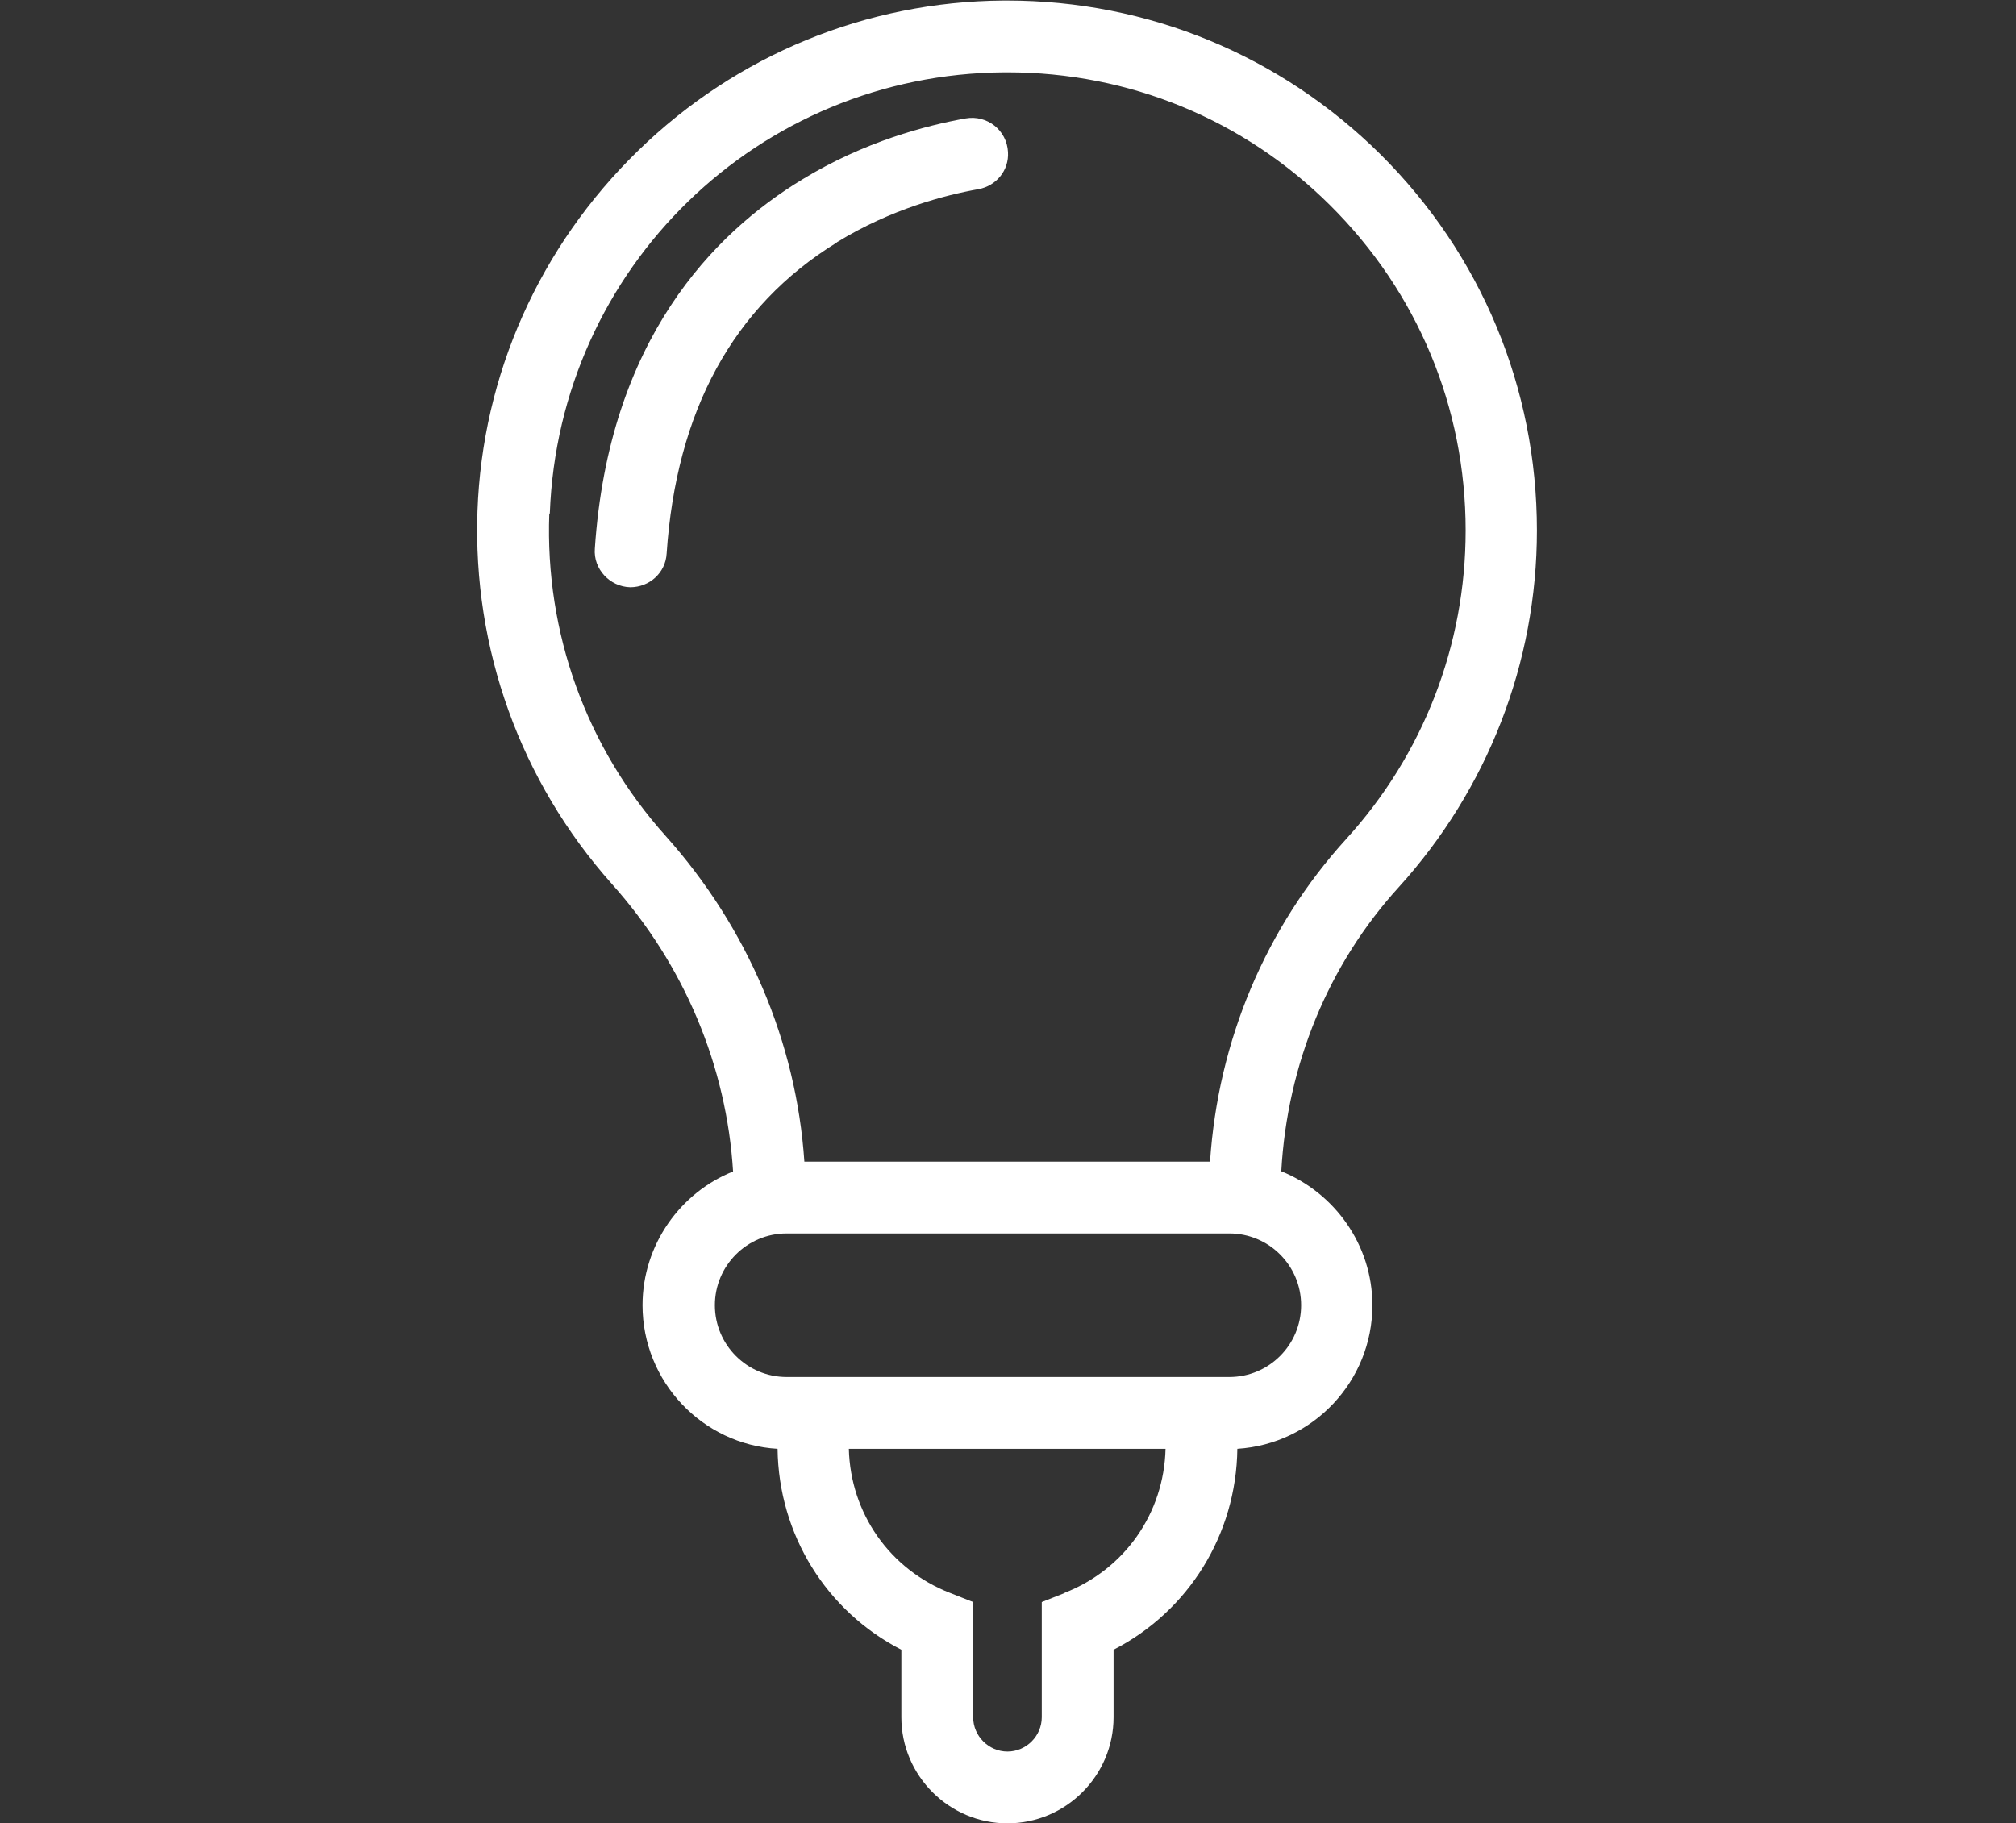 <?xml version="1.0" encoding="UTF-8"?>
<svg id="Layer_1" data-name="Layer 1" xmlns="http://www.w3.org/2000/svg" version="1.1" viewBox="0 0 37.62 34.03">
  <rect x="0" y="0" width="37.62" height="34.03" fill="#333333" stroke="none"/>
  <defs>
    <style>
      .cls-1 {
        fill: #fff;
        stroke-width: 0px;
      }
    </style>
  </defs>
  <g id="NewGroupe90">
    <g id="NewGroup0-13">
      <g>
        <path class="cls-1" d="M-692.17,4.59c.59-.59,1.54-.59,2.12,0l3.36,3.36c.59.59.59,1.54,0,2.12-.29.29-.68.44-1.06.44s-.77-.15-1.06-.44l-3.36-3.36c-.59-.59-.59-1.54,0-2.12h0ZM-689.55,10.82c.99.99,2.61.99,3.61,0,.99-.99.99-2.61,0-3.61l-3.36-3.36c-.5-.5-1.15-.75-1.8-.75s-1.31.25-1.8.75c-.99.99-.99,2.61,0,3.61l3.36,3.36h0Z"/>
        <path class="cls-1" d="M-671.34,7.95l3.36-3.36c.59-.59,1.54-.59,2.12,0,.59.59.59,1.54,0,2.12l-3.36,3.36c-.29.29-.68.44-1.06.44s-.77-.15-1.06-.44c-.59-.59-.59-1.54,0-2.12h0ZM-668.48,10.82l3.36-3.36c.99-.99.99-2.61,0-3.61-.48-.48-1.12-.75-1.8-.75s-1.32.27-1.8.75l-3.36,3.36c-.99.99-.99,2.61,0,3.61.99.99,2.61.99,3.61,0h0Z"/>
        <path class="cls-1" d="M-697.85,1.36c.26-.34.75-.41,1.09-.15l1.37,1.02c-.41.51-.71,1.07-.91,1.66l-1.49-1.5c-.27-.28-.3-.72-.07-1.02h0ZM-694.24,2.52s.04-.04.06-.05c1.73-1.67,4.5-1.65,6.21.05l3.36,3.36c1.08,1.08,1.52,2.61,1.19,4.09l-.06.28,1.73,1.73s0,.02,0,.03l-2.99,2.99s-.01,0-.02,0-.01,0-.02,0l-1.73-1.73-.28.06c-1.49.33-3.02-.12-4.09-1.19l-3.36-3.36c-1.01-1.01-1.43-2.39-1.26-3.71.12-.94.54-1.84,1.26-2.56h0ZM-679.76,15.47l.74.74,1.54,1.54.74.74,4.73,4.73c2.12,2.12,3.65,4.71,4.49,7.56l-10.76-10.76-.74-.74-1.54-1.54-.74-.74-1.98-1.98.19-.19,1.34-1.34,1.98,1.98h0ZM-676.29,13.49l.57.57.96.96-1.98,1.98-1.54-1.54,1.98-1.98h0ZM-676.27,11.99l1.73-1.73-.06-.28c-.33-1.49.12-3.02,1.19-4.09l3.36-3.36c.84-.84,1.95-1.3,3.13-1.3s2.3.46,3.13,1.3c1.73,1.73,1.73,4.54,0,6.27l-3.36,3.36c-.84.84-1.96,1.3-3.12,1.3-.32,0-.65-.03-.97-.11l-.28-.06-1.73,1.73s-.02,0-.03,0l-2.99-2.99s0,0,0-.02,0-.01,0-.02h0ZM-690.51,30.78c.84-2.85,2.37-5.44,4.49-7.56l4.73-4.73,1.54,1.54-10.76,10.76h0ZM-698.53,3.12l1.97,1.99c-.15,1.58.37,3.21,1.58,4.41l3.36,3.36c1.26,1.26,3.03,1.82,4.78,1.53l1.33,1.33c.41.41,1.08.42,1.5.02l1.98,1.98-4.73,4.73c-2.71,2.71-4.51,6.13-5.2,9.89l-.31,1.66,13.27-13.27,13.27,13.27-.31-1.66c-.7-3.76-2.5-7.18-5.2-9.89l-4.73-4.73,1.98-1.98c.42.4,1.09.4,1.5-.02l1.33-1.33c1.75.29,3.52-.27,4.78-1.53l3.36-3.36c2.14-2.14,2.14-5.61,0-7.75-1.04-1.04-2.41-1.61-3.88-1.61s-2.84.57-3.88,1.61l-3.36,3.36c-1.26,1.26-1.82,3.03-1.53,4.78l-1.33,1.33c-.2.2-.31.47-.31.76s.11.54.3.74l-1.98,1.98-1.98-1.98c.4-.42.4-1.09-.02-1.5l-1.33-1.33c.29-1.75-.27-3.52-1.53-4.78l-3.36-3.36c-1.07-1.07-2.47-1.6-3.88-1.6-1.26,0-2.52.43-3.54,1.29l-1.48-1.11c-.33-.24-.71-.36-1.09-.36-.55,0-1.1.25-1.46.72-.55.72-.48,1.75.15,2.4h0Z"/>
      </g>
    </g>
  </g>
  <g id="NewGroupe95">
    <g id="NewGroup0-8">
      <path class="cls-1" d="M-614.67,28.74c-.29.2-.73.39-1.19.1-.82-.51-1.19-.78-1.29-1.17-.12-.45.06-1.22.43-2.48.43-1.46.54-2.49.33-3.34-.17-.72-.54-1.28-1.06-1.85h0s-1.69-1.7-1.69-1.7c.55,0,1.26.07,2,.26,2,.53,3.24,1.78,3.67,3.72.73,3.33-.11,5.68-1.2,6.46h0ZM-620.62,21.84l-10.28-10.28c.25-.37.38-.81.38-1.27s-.13-.9-.38-1.27l.58-.58,11.55,11.55-1.85,1.85h0ZM-631.28,32.5c-.37.37-.87.58-1.4.58s-1.03-.21-1.4-.58l-8.75-8.75c-.37-.37-.58-.87-.58-1.4s.21-1.03.58-1.4l8.72-8.72c.37.25.81.38,1.27.38s.9-.13,1.27-.38l10.28,10.28-9.99,9.99h0ZM-634.21,10.3c0-.37.14-.71.4-.97.15-.15.33-.26.52-.33.14-.05.29-.08.45-.08.18,0,.34.03.5.1.02,0,.05.02.07.03.15.07.28.16.4.28.12.12.21.25.28.4.08.18.13.37.13.57s-.04.4-.13.57c-.07.15-.16.28-.28.4h0c-.12.12-.25.21-.4.28-.18.08-.37.13-.57.13s-.4-.04-.57-.13c-.15-.07-.28-.16-.4-.28-.12-.12-.21-.25-.28-.4-.08-.18-.13-.37-.13-.57h0ZM-628.96,1.27c1.18-.7,2.13-.13,2.71.47,1.71,1.76,2.72,6.35.7,10.14l-4.78-4.78-1.25,1.25c-.21-.14-.44-.24-.68-.3.25-2.2,1-5.43,3.3-6.78h0ZM-612.54,22.08c-.51-2.29-2.02-3.83-4.38-4.44-1.36-.35-2.61-.3-3.13-.25l-4.8-4.8c1.04-1.82,1.51-4.03,1.33-6.27-.17-2.14-.94-4.1-2.05-5.23-1.14-1.17-2.55-1.4-3.87-.62-.97.57-1.78,1.46-2.4,2.63-.49.92-.86,2.02-1.11,3.26-.12.59-.2,1.15-.26,1.66-.48.08-.92.3-1.27.65-.44.44-.68,1.02-.68,1.64,0,.46.13.9.38,1.27l-8.72,8.72c-.55.55-.86,1.29-.86,2.07s.3,1.52.86,2.07l8.75,8.75c.55.55,1.29.86,2.07.86s1.52-.3,2.07-.86l12.5-12.5c.91,1,1.19,1.88.49,4.25-.44,1.49-.62,2.32-.44,3,.2.75.81,1.17,1.71,1.73.31.19.65.29,1,.29.42,0,.84-.14,1.24-.43,1.39-.98,2.41-3.67,1.58-7.44h0Z"/>
    </g>
  </g>
  <g id="NewGroupe40">
    <g id="NewGroup0-63">
      <g>
        <path class="cls-1" d="M-560.94,15.95l-15.41,15.41-11.73-11.73-3.67-3.67c-3.13-3.13-3.13-8.23,0-11.36,1.52-1.52,3.54-2.35,5.68-2.35s4.16.84,5.68,2.35l4.04,4.04,4.04-4.04c1.52-1.52,3.54-2.35,5.68-2.35s4.16.84,5.68,2.35c1.52,1.52,2.35,3.54,2.35,5.68s-.84,4.16-2.35,5.68h0ZM-560.2,3.85c-1.72-1.72-4-2.66-6.42-2.66s-4.71.94-6.42,2.66l-3.3,3.3-3.3-3.3c-1.72-1.72-4-2.66-6.42-2.66s-4.71.94-6.42,2.66c-3.54,3.54-3.54,9.31,0,12.85l16.15,16.15,16.15-16.15c1.72-1.72,2.66-4,2.66-6.42s-.95-4.71-2.66-6.42h0Z"/>
        <path class="cls-1" d="M-562.61,14.28l-13.73,13.73-10.06-10.06-3.67-3.67c-2.21-2.21-2.21-5.81,0-8.02,1.07-1.07,2.49-1.66,4.01-1.66s2.94.59,4.01,1.66l5.71,5.71,5.72-5.72c1.07-1.07,2.49-1.66,4.01-1.66s2.94.59,4.01,1.66c1.07,1.07,1.66,2.49,1.66,4.01s-.59,2.94-1.66,4.01h0ZM-561.87,5.52c-1.27-1.27-2.96-1.97-4.75-1.97s-3.48.7-4.75,1.97l-4.97,4.97-4.97-4.97c-1.27-1.27-2.96-1.97-4.75-1.97s-3.48.7-4.75,1.97c-2.62,2.62-2.62,6.88,0,9.5l3.67,3.67,10.8,10.81,14.48-14.48c1.27-1.27,1.97-2.96,1.97-4.75s-.7-3.48-1.97-4.75h0Z"/>
        <path class="cls-1" d="M-573.77,16.41c-.5,0-.93-.3-1.13-.72h.61c.29,0,.53-.24.53-.53s-.24-.53-.53-.53h-.61c.2-.43.63-.72,1.13-.72.69,0,1.25.56,1.25,1.25s-.56,1.25-1.25,1.25h0ZM-578.92,16.41c-.69,0-1.25-.56-1.25-1.25s.56-1.25,1.25-1.25c.5,0,.93.3,1.13.72h-.61c-.29,0-.53.24-.53.53s.24.53.53.53h.61c-.2.43-.63.72-1.13.72h0ZM-573.77,12.86c-1.09,0-2,.76-2.24,1.77h-.67c-.24-1.02-1.15-1.77-2.24-1.77-1.27,0-2.3,1.03-2.3,2.3s1.03,2.3,2.3,2.3c1.09,0,2-.76,2.24-1.77h.67c.24,1.02,1.15,1.77,2.24,1.77,1.27,0,2.3-1.03,2.3-2.3s-1.03-2.3-2.3-2.3h0Z"/>
        <path class="cls-1" d="M-573.77,21.81c-.5,0-.93-.3-1.13-.72h.61c.29,0,.53-.24.53-.53s-.24-.53-.53-.53h-.61c.2-.43.63-.72,1.13-.72.69,0,1.25.56,1.25,1.25s-.56,1.25-1.25,1.25h0ZM-578.92,21.81c-.69,0-1.25-.56-1.25-1.25s.56-1.25,1.25-1.25c.5,0,.93.3,1.13.72h-.61c-.29,0-.53.24-.53.53s.24.53.53.53h.61c-.2.43-.63.72-1.13.72h0ZM-573.77,18.26c-1.09,0-2,.76-2.24,1.77h-.67c-.24-1.02-1.15-1.77-2.24-1.77-1.27,0-2.3,1.03-2.3,2.3s1.03,2.3,2.3,2.3c1.09,0,2-.76,2.24-1.77h.67c.24,1.02,1.15,1.77,2.24,1.77,1.27,0,2.3-1.03,2.3-2.3s-1.03-2.3-2.3-2.3h0Z"/>
      </g>
    </g>
  </g>
  <g id="NewGroupe50">
    <g id="NewGroup0-53">
      <g>
        <path class="cls-1" d="M-513.51,13.73l4.21-4.21,1.26,1.46-4.11,4.11-1.36-1.36h0ZM-515.97,11.28l-1.15,16.99h-16.63l-1.15-16.99-1.72,1.72-4.26-4.26,3.25-3.76c1.58-1.83,3.82-2.93,6.21-3.09-.02.58.14,1.12.48,1.63,1.36,2.03,5.26,2.61,5.42,2.64h.07s.07,0,.07,0c.17-.02,4.06-.6,5.42-2.64.34-.5.5-1.05.48-1.63,2.39.16,4.63,1.27,6.21,3.09l3.25,3.76-4.26,4.26-1.72-1.72h0ZM-533.48,32.17l-.19-2.86h16.49l-.19,2.86h-16.1ZM-542.81,10.98l1.26-1.46,4.21,4.21-1.36,1.36-4.11-4.11h0ZM-520.49,1.86c.02.38-.08.73-.3,1.07-.9,1.34-3.58,2.01-4.64,2.18-1.05-.16-3.74-.84-4.63-2.18-.22-.33-.32-.68-.3-1.07h9.87ZM-512.45,4.29c-1.91-2.21-4.68-3.47-7.6-3.47h-10.76c-2.92,0-5.69,1.27-7.6,3.47l-5.83,6.74,5.53,5.53,2.93-2.93,1.32,19.57h18.05l1.32-19.57,2.93,2.93,5.53-5.53-5.83-6.74h0Z"/>
        <path class="cls-1" d="M-530.69,14.33c-.62,0-1.13-.51-1.13-1.13v-.31c0-.62.51-1.13,1.13-1.13h10.53c.62,0,1.13.51,1.13,1.13v.31c0,.62-.51,1.13-1.13,1.13h-10.53ZM-519.03,16.5v.31c0,.62-.51,1.13-1.13,1.13h-10.53c-.62,0-1.13-.51-1.13-1.13v-.31c0-.62.51-1.13,1.13-1.13h10.53c.62,0,1.13.51,1.13,1.13h0ZM-520.16,10.73h-10.53c-1.2,0-2.17.97-2.17,2.17v.31c0,.66.3,1.25.76,1.65-.47.4-.76.99-.76,1.65v.31c0,1.2.97,2.17,2.17,2.17h10.53c1.2,0,2.17-.97,2.17-2.17v-.31c0-.66-.3-1.25-.76-1.65.47-.4.76-.99.76-1.65v-.31c0-1.2-.97-2.17-2.17-2.17h0Z"/>
      </g>
    </g>
  </g>
  <g id="NewGroupe29">
    <g id="NewGroup0-74">
      <path class="cls-1" d="M-485.64.98c-2.61,0-4.73,2.12-4.73,4.73v13.78c0,2.42,1.81,4.44,4.21,4.7.15.02.29.1.37.24.08.13.09.29.03.44l-2.76,6.69,7.41-7.2c.09-.09.21-.14.34-.14h14.95c2.61,0,4.73-2.12,4.73-4.73V5.71c0-2.61-2.12-4.73-4.73-4.73h-19.82ZM-489.88,34.03c-.1,0-.19-.03-.27-.08-.19-.13-.27-.38-.18-.59l3.43-8.31c-2.58-.58-4.45-2.87-4.45-5.57V5.71c0-3.15,2.56-5.71,5.71-5.71h19.82c3.15,0,5.71,2.56,5.71,5.71v13.78c0,3.15-2.56,5.71-5.71,5.71h-14.75l-8.97,8.71c-.09.09-.22.14-.34.14h0Z"/>
    </g>
  </g>
  <g>
    <path class="cls-1" d="M-433.54,33.06h13.58v-1.25h-13.58v1.25h0ZM-419.47,34.03h-14.55c-.27,0-.49-.22-.49-.49v-2.22c0-.27.22-.49.49-.49h14.55c.27,0,.49.22.49.49v2.22c0,.27-.22.49-.49.49h0Z"/>
    <path class="cls-1" d="M-431.71,30.84h9.93l-.77-1.25h-8.38l-.77,1.25h0ZM-420.91,31.81h-11.67c-.18,0-.34-.1-.42-.25-.09-.15-.08-.34.01-.49l1.37-2.22c.09-.14.24-.23.41-.23h8.92c.17,0,.32.09.41.23l1.37,2.22c.09.15.1.34.01.49-.09.15-.25.25-.42.25h0Z"/>
    <path class="cls-1" d="M-429.65,28.63h5.81l-2.03-12.4h-1.75l-2.03,12.4h0ZM-423.27,29.6h-6.96c-.14,0-.28-.06-.37-.17-.09-.11-.13-.25-.11-.39l2.19-13.37c.04-.23.24-.41.48-.41h2.57c.24,0,.44.17.48.41l2.19,13.37c.02.14-.02.28-.11.39-.09.11-.23.17-.37.17h0Z"/>
    <path class="cls-1" d="M-426.74,29.6c-.27,0-.49-.22-.49-.49V11.03c0-.27.22-.49.49-.49s.49.22.49.49v18.08c0,.27-.22.49-.49.49h0Z"/>
    <path class="cls-1" d="M-426.73,7.69c-.77,0-1.4.63-1.4,1.4s.63,1.4,1.4,1.4,1.4-.63,1.4-1.4-.63-1.4-1.4-1.4h0ZM-426.73,11.47c-1.31,0-2.37-1.06-2.37-2.37s1.06-2.37,2.37-2.37,2.37,1.06,2.37,2.37-1.06,2.37-2.37,2.37h0Z"/>
    <path class="cls-1" d="M-422.27,9.09h0,0ZM-422.27,9.58c-.05,0-.11,0-.16-.03-.21-.07-.34-.27-.33-.48,0-1.59-1.01-3.01-2.5-3.55-.25-.09-.38-.37-.29-.62.09-.25.37-.38.62-.29,1.88.68,3.14,2.48,3.14,4.48,0,.05,0,.11-.03.16-.07.2-.26.33-.46.33h0Z"/>
    <path class="cls-1" d="M-431.22,9.58c-.2,0-.39-.13-.46-.33-.02-.05-.03-.11-.03-.16,0-2,1.26-3.8,3.14-4.48.25-.09.53.04.62.29.09.25-.04.53-.29.62-1.49.54-2.49,1.97-2.5,3.55,0,.21-.12.41-.33.48-.05.02-.11.03-.16.03h0Z"/>
    <path class="cls-1" d="M-419.65,9.58c-.27,0-.49-.22-.49-.49v-.02c0-2.65-1.67-5.03-4.16-5.93-.25-.09-.38-.37-.29-.62.09-.25.37-.38.62-.29,2.87,1.04,4.8,3.79,4.8,6.84v.02c0,.27-.22.49-.49.49h0Z"/>
    <path class="cls-1" d="M-433.36,9.06s0,0,0,0c0,0,0,0,0,0h0ZM-433.84,9.58c-.25,0-.46-.19-.48-.45,0-.02,0-.03,0-.05,0-3.05,1.93-5.8,4.8-6.84.25-.09.53.04.62.29.09.25-.04.53-.29.62-2.48.9-4.15,3.28-4.16,5.92.01.26-.19.48-.45.5-.01,0-.03,0-.04,0h0Z"/>
    <path class="cls-1" d="M-416.89,9.86c-.27,0-.49-.22-.49-.49v-.02c0-3.75-2.37-7.13-5.89-8.41-.25-.09-.38-.37-.29-.62.09-.25.37-.38.62-.29,1.9.69,3.52,1.92,4.7,3.57,1.2,1.69,1.84,3.67,1.84,5.75v.02c0,.27-.22.49-.49.49h0Z"/>
    <path class="cls-1" d="M-436.11,9.34s0,0,0,0c0,0,0,0,0,0h0ZM-436.6,9.86c-.25,0-.46-.19-.48-.45,0-.02,0-.04,0-.06,0-2.08.64-4.07,1.84-5.75,1.18-1.65,2.8-2.88,4.7-3.57.25-.09.53.04.62.29.09.25-.04.53-.29.62-3.53,1.28-5.89,4.65-5.89,8.41.01.26-.19.49-.45.51-.01,0-.02,0-.04,0h0Z"/>
  </g>
  <g id="NewGroupe24">
    <g id="NewGroup0-79">
      <g>
        <path class="cls-1" d="M-395.55,13.73c-1.53.26-2.7,1.59-2.7,3.19v.2c0,1.6,1.17,2.93,2.7,3.19v-6.57h0ZM-395.02,21.42c-2.37,0-4.3-1.93-4.3-4.3v-.2c0-2.37,1.93-4.3,4.3-4.3.3,0,.53.24.53.53v7.73c0,.3-.24.53-.53.53h0Z"/>
        <path class="cls-1" d="M-394.48,20.35h2.7v-6.66h-2.7v6.66h0ZM-391.25,21.42h-3.77c-.3,0-.53-.24-.53-.53v-7.73c0-.3.24-.53.53-.53h3.77c.3,0,.53.24.53.53v7.73c0,.3-.24.53-.53.53h0Z"/>
        <path class="cls-1" d="M-390.71,20.47l15.36,4.05v-15.01l-15.36,4.05v6.91h0ZM-374.82,25.75s-.09,0-.14-.02l-16.43-4.33c-.23-.06-.4-.27-.4-.52v-7.73c0-.24.16-.46.4-.52l16.43-4.33c.16-.04.33,0,.46.09.13.1.21.26.21.42v16.39c0,.17-.08.32-.21.42-.09.07-.21.11-.33.11h0Z"/>
        <path class="cls-1" d="M-398.56,18.94h-.74c-1.06,0-1.92-.86-1.92-1.92,0-.51.2-1,.56-1.36.36-.36.85-.56,1.36-.56h.74c.3,0,.53.24.53.53s-.24.53-.53.53h-.74c-.23,0-.44.09-.6.25-.16.16-.25.37-.25.6,0,.47.38.85.85.85h.74c.3,0,.53.24.53.53s-.24.53-.53.53h0Z"/>
        <path class="cls-1" d="M-377.94,24.92c-.3,0-.53-.24-.53-.53v-14.75c0-.3.24-.53.53-.53s.53.24.53.53v14.75c0,.3-.24.53-.53.53h0Z"/>
        <path class="cls-1" d="M-377.94,22.49s-.08,0-.12-.01l-6.67-1.52c-.29-.07-.47-.35-.4-.64s.35-.47.64-.4l6.67,1.52c.29.07.47.35.4.64-.06.25-.28.42-.52.42h0Z"/>
        <path class="cls-1" d="M-386.4,20.63s-.08,0-.12-.01l-2.53-.58c-.29-.07-.47-.35-.4-.64.07-.29.35-.47.64-.4l2.53.58c.29.07.47.35.4.64-.06.25-.28.42-.52.42h0Z"/>
        <path class="cls-1" d="M-393.13,21.42c-.3,0-.53-.24-.53-.53v-7.73c0-.3.24-.53.53-.53s.53.24.53.53v7.73c0,.3-.24.53-.53.53h0Z"/>
        <path class="cls-1" d="M-374.28,15.26v3.51c.75-.23,1.3-.93,1.3-1.75s-.55-1.52-1.3-1.75h0ZM-374.82,19.92c-.3,0-.53-.24-.53-.53v-4.74c0-.3.24-.53.53-.53,1.6,0,2.9,1.3,2.9,2.9s-1.3,2.9-2.9,2.9h0Z"/>
        <path class="cls-1" d="M-370.82,23.59c-.08,0-.17-.02-.25-.06-.26-.14-.36-.46-.23-.72,1.38-2.65,1.8-5.39,1.26-8.15-.4-2.07-1.23-3.38-1.24-3.4-.16-.25-.09-.58.16-.74.25-.16.58-.09.74.16.04.06.93,1.46,1.38,3.72.41,2.08.51,5.31-1.35,8.9-.1.18-.28.29-.47.29h0Z"/>
        <path class="cls-1" d="M-368.61,25.02c-.08,0-.17-.02-.25-.06-.26-.14-.36-.46-.23-.72,1.72-3.3,2.24-6.72,1.57-10.17-.51-2.58-1.54-4.21-1.55-4.23-.16-.25-.09-.58.16-.74.25-.16.58-.09.74.16.05.07,1.14,1.79,1.69,4.56.32,1.62.39,3.27.21,4.91-.23,2.04-.86,4.06-1.87,6.01-.1.18-.28.29-.47.29h0Z"/>
        <path class="cls-1" d="M-366.55,26.96c-.08,0-.17-.02-.25-.06-.26-.14-.36-.46-.23-.72,2.73-5.24,2.58-9.94,1.98-12.97-.65-3.27-1.94-5.3-1.96-5.32-.16-.25-.09-.58.16-.74.25-.16.58-.09.74.16.06.09,1.42,2.23,2.11,5.69.4,2.03.49,4.1.26,6.15-.29,2.56-1.08,5.09-2.34,7.52-.1.18-.28.29-.47.29h0Z"/>
      </g>
    </g>
  </g>
  <g id="NewGroupe84">
    <g id="NewGroup0-19">
      <path class="cls-1" d="M-322.27,5.82c-.12.75-.53,1.5-1.16,2.12l-.36.36-5.69-5.69.36-.36c.62-.62,1.38-1.03,2.12-1.16.69-.11,1.28.04,1.67.43l2.62,2.62c.39.39.54.98.43,1.67h0ZM-328.42,7.26l-2.84-2.84,1.12-1.12,5.69,5.69-1.12,1.12-2.84-2.84h0ZM-344.28,28.81l-.99-2.07,8.14-8.14-.68-.68-8.25,8.25-1.36.06-.03-1.47,17.57-17.57.77.77.63.63-4.91,4.91.68.68,4.91-4.91,1.53,1.53-18.02,18.02h0ZM-352.54,29.61l1.76,1.76-2.74.97.97-2.74h0ZM-350.51,23.91l2.11.95.04,2.37,2.22-.11,1.06,2.23-4.67,1.66-2.42-2.42,1.66-4.68h0ZM-330.56,6.49l-17.48,17.48-1.92-.87,18.01-18.01,1.39,1.39h0ZM-322.01,3.47l-2.62-2.62c-.61-.61-1.5-.86-2.51-.7-.94.15-1.89.66-2.65,1.43l-2.84,2.84h0l-18.5,18.5-.08.08-3.88,10.94,10.94-3.88,19.26-19.26h0l2.16-2.16c.77-.77,1.27-1.71,1.43-2.65.16-1-.09-1.89-.7-2.51h0Z"/>
    </g>
  </g>
  <g id="NewGroupe50-2" data-name="NewGroupe50">
    <g id="NewGroup0-53-2" data-name="NewGroup0-53">
      <g>
        <path class="cls-1" d="M-282.6,13.73l4.21-4.21,1.26,1.46-4.11,4.11-1.36-1.36h0ZM-285.05,11.28l-1.15,16.99h-16.63l-1.15-16.99-1.72,1.72-4.26-4.26,3.25-3.76c1.58-1.83,3.82-2.93,6.21-3.09-.02.58.14,1.12.48,1.63,1.36,2.03,5.26,2.61,5.42,2.64h.07s.07,0,.07,0c.17-.02,4.06-.6,5.42-2.64.34-.5.5-1.05.48-1.63,2.39.16,4.63,1.27,6.21,3.09l3.25,3.76-4.26,4.26-1.72-1.72h0ZM-302.56,32.17l-.19-2.86h16.49l-.19,2.86h-16.1ZM-311.9,10.98l1.26-1.46,4.21,4.21-1.36,1.36-4.11-4.11h0ZM-289.57,1.86c.02.38-.08.73-.3,1.07-.9,1.34-3.58,2.01-4.64,2.18-1.05-.16-3.74-.84-4.63-2.18-.22-.33-.32-.68-.3-1.07h9.87ZM-281.54,4.29c-1.91-2.21-4.68-3.47-7.6-3.47h-10.76c-2.92,0-5.69,1.27-7.6,3.47l-5.83,6.74,5.53,5.53,2.93-2.93,1.32,19.57h18.05l1.32-19.57,2.93,2.93,5.53-5.53-5.83-6.74h0Z"/>
        <path class="cls-1" d="M-299.78,14.33c-.62,0-1.13-.51-1.13-1.13v-.31c0-.62.51-1.13,1.13-1.13h10.53c.62,0,1.13.51,1.13,1.13v.31c0,.62-.51,1.13-1.13,1.13h-10.53ZM-288.11,16.5v.31c0,.62-.51,1.13-1.13,1.13h-10.53c-.62,0-1.13-.51-1.13-1.13v-.31c0-.62.51-1.13,1.13-1.13h10.53c.62,0,1.13.51,1.13,1.13h0ZM-289.24,10.73h-10.53c-1.2,0-2.17.97-2.17,2.17v.31c0,.66.3,1.25.76,1.65-.47.4-.76.99-.76,1.65v.31c0,1.2.97,2.17,2.17,2.17h10.53c1.2,0,2.17-.97,2.17-2.17v-.31c0-.66-.3-1.25-.76-1.65.47-.4.76-.99.76-1.65v-.31c0-1.2-.97-2.17-2.17-2.17h0Z"/>
      </g>
    </g>
  </g>
  <g id="NewGroupe67">
    <g id="NewGroup0-36">
      <g>
        <path class="cls-1" d="M-250.93,32.67s.04,0,.06,0c0,0,.01,0,.02,0,3.44-.02,6.71-1.13,9.44-3.22,1.09-.84,2.07-1.82,2.91-2.91,2.09-2.73,3.21-5.99,3.22-9.44,0,0,0-.01,0-.02,0-.02,0-.04,0-.06s0-.04,0-.06c0,0,0-.01,0-.02-.02-3.45-1.13-6.71-3.22-9.44-.84-1.09-1.82-2.07-2.91-2.91-2.73-2.09-5.99-3.21-9.44-3.22,0,0-.01,0-.02,0-.02,0-.04,0-.06,0-.02,0-.04,0-.06,0,0,0-.01,0-.02,0-3.45.02-6.71,1.13-9.44,3.22-1.09.84-2.07,1.82-2.91,2.91-2.09,2.73-3.21,5.99-3.22,9.44,0,0,0,.01,0,.02,0,.02,0,.04,0,.06s0,.04,0,.06c0,0,0,.01,0,.02.02,3.45,1.13,6.71,3.22,9.44.84,1.09,1.82,2.07,2.91,2.91,2.73,2.09,5.99,3.21,9.44,3.22,0,0,.01,0,.02,0,.02,0,.04,0,.06,0h0ZM-250.93,34.03s-.06,0-.09,0c-3.74-.02-7.29-1.23-10.25-3.5-1.19-.91-2.25-1.97-3.16-3.16-2.27-2.96-3.49-6.51-3.51-10.25,0-.03,0-.06,0-.1s0-.06,0-.1c.02-3.74,1.23-7.29,3.5-10.25.91-1.19,1.98-2.25,3.16-3.16C-258.32,1.23-254.77.02-251.03,0c.06,0,.13,0,.19,0,3.74.02,7.29,1.23,10.25,3.51,1.19.91,2.25,1.98,3.16,3.16,2.27,2.96,3.49,6.51,3.51,10.25,0,.03,0,.06,0,.09s0,.06,0,.09c-.02,3.74-1.23,7.29-3.51,10.25-.91,1.19-1.97,2.25-3.16,3.16-2.96,2.27-6.51,3.49-10.25,3.51-.03,0-.06,0-.09,0h0Z"/>
        <path class="cls-1" d="M-244.97,11.73c-.33,0-.62-.24-.67-.58-.28-1.81-.68-3.47-1.2-4.91-1.07-3.01-2.58-4.83-4.03-4.88,0,0,0,0-.01,0-.02,0-.03,0-.05,0-.01,0-.03,0-.05,0,0,0,0,0-.01,0-1.45.05-2.96,1.87-4.03,4.88-.52,1.44-.92,3.1-1.2,4.91-.06.37-.41.63-.78.57-.37-.06-.63-.41-.57-.78.29-1.9.72-3.64,1.26-5.16,1.31-3.66,3.18-5.71,5.27-5.78.07,0,.15,0,.22,0,2.09.07,3.96,2.13,5.27,5.78.55,1.53.97,3.26,1.26,5.16.06.37-.2.72-.57.78-.04,0-.07,0-.1,0h0Z"/>
        <path class="cls-1" d="M-250.93,34.03s-.07,0-.1,0c-2.09-.07-3.97-2.12-5.28-5.78-.55-1.53-.97-3.26-1.26-5.16-.06-.37.2-.72.57-.78.37-.06.72.2.78.57.28,1.81.68,3.47,1.2,4.91,1.08,3.01,2.58,4.83,4.03,4.88.02,0,.04,0,.06,0,.02,0,.04,0,.06,0,1.44-.05,2.95-1.87,4.03-4.88.52-1.44.92-3.1,1.2-4.91.06-.37.41-.63.78-.57.37.06.63.41.57.78-.29,1.9-.72,3.64-1.26,5.16-1.31,3.66-3.18,5.71-5.27,5.78-.04,0-.07,0-.11,0h0Z"/>
        <path class="cls-1" d="M-250.93,11.29c-2.02,0-4,.15-5.86.43-1.82.28-3.47.68-4.91,1.2-3.01,1.08-4.83,2.58-4.88,4.03,0,.02,0,.04,0,.06s0,.04,0,.06c.05,1.45,1.87,2.96,4.88,4.03,1.44.52,3.09.92,4.91,1.2,1.87.29,3.84.43,5.86.43s4-.15,5.86-.43c1.82-.28,3.47-.68,4.91-1.2,3.01-1.08,4.83-2.58,4.88-4.03,0-.02,0-.04,0-.06s0-.04,0-.06c-.05-1.45-1.87-2.96-4.88-4.03-1.44-.52-3.1-.92-4.91-1.2-1.87-.29-3.84-.43-5.86-.43h0ZM-250.93,24.11c-2.09,0-4.14-.15-6.07-.45-1.9-.29-3.64-.72-5.16-1.26-3.66-1.31-5.71-3.18-5.78-5.27,0-.03,0-.07,0-.1s0-.07,0-.11c.07-2.09,2.12-3.96,5.78-5.27,1.52-.55,3.26-.97,5.16-1.26,1.93-.3,3.98-.45,6.07-.45s4.13.15,6.07.45c1.9.29,3.64.72,5.17,1.26,3.66,1.31,5.71,3.18,5.78,5.27,0,.03,0,.07,0,.1s0,.07,0,.11c-.07,2.09-2.12,3.96-5.78,5.27-1.52.55-3.26.97-5.16,1.26-1.93.3-3.98.45-6.07.45h0Z"/>
        <path class="cls-1" d="M-241,30.67s-.09,0-.14-.01c-.37-.08-.61-.44-.53-.8.17-.82.32-1.67.45-2.55.28-1.81.48-3.69.61-5.6.1-1.53.15-3.11.15-4.69s-.05-3.15-.15-4.69c-.13-1.91-.33-3.79-.61-5.6-.13-.84-.28-1.7-.45-2.55-.07-.37.17-.73.53-.8.37-.07.73.17.8.53.17.87.33,1.74.46,2.61.28,1.84.49,3.76.62,5.71.1,1.57.15,3.17.15,4.78s-.05,3.22-.16,4.78c-.13,1.95-.34,3.87-.62,5.71-.14.9-.29,1.78-.46,2.61-.07.32-.35.55-.67.55h0Z"/>
        <path class="cls-1" d="M-260.86,30.67c-.32,0-.6-.22-.67-.55-.17-.84-.33-1.72-.46-2.61-.28-1.84-.49-3.77-.62-5.71-.1-1.56-.16-3.17-.16-4.78s.05-3.21.15-4.78c.13-1.95.34-3.87.62-5.71.13-.86.29-1.74.46-2.61.07-.37.43-.61.8-.53.37.07.61.43.53.8-.17.85-.32,1.7-.45,2.55-.28,1.8-.48,3.69-.61,5.6-.1,1.54-.15,3.11-.15,4.69s.05,3.16.15,4.69c.12,1.91.33,3.79.61,5.6.13.88.29,1.73.45,2.55.08.37-.16.73-.53.8-.05,0-.09.01-.14.01h0Z"/>
        <path class="cls-1" d="M-250.93,28.86c-1.61,0-3.21-.05-4.78-.16-1.95-.13-3.87-.34-5.71-.62-.37-.06-.63-.41-.57-.78.06-.37.41-.63.78-.57,1.81.28,3.69.48,5.6.61,3.07.2,6.31.2,9.38,0,0,0,0,0,0,0,1.9-.13,3.78-.33,5.59-.61.37-.06.72.2.78.57.06.37-.2.72-.57.78-1.84.28-3.77.49-5.71.62,0,0,0,0,0,0-1.56.1-3.17.15-4.77.15h0Z"/>
        <path class="cls-1" d="M-237.97,27.63c-.15,0-.29-.05-.42-.14-.3-.23-.36-.66-.13-.96,2.09-2.73,3.21-5.99,3.22-9.44,0-.01,0-.02,0-.03,0-.02,0-.03,0-.05,0-.02,0-.03,0-.05,0-.01,0-.02,0-.03-.02-3.45-1.13-6.71-3.22-9.44-.23-.3-.17-.73.13-.96.3-.23.73-.17.96.13,2.27,2.96,3.49,6.51,3.51,10.25,0,.03,0,.07,0,.1s0,.07,0,.1c-.02,3.74-1.23,7.28-3.51,10.25-.13.18-.34.27-.54.27h0Z"/>
        <path class="cls-1" d="M-261.32,7.31c-.33,0-.62-.24-.67-.58-.06-.37.2-.72.57-.78,1.84-.28,3.76-.49,5.71-.62,3.12-.21,6.43-.21,9.55,0,0,0,0,0,0,0,1.95.13,3.88.34,5.71.62.37.06.63.41.57.78-.06.37-.41.63-.78.57-1.8-.28-3.68-.48-5.59-.61,0,0,0,0,0,0-3.06-.2-6.32-.2-9.38,0-1.91.12-3.8.33-5.6.61-.04,0-.07,0-.1,0h0Z"/>
        <path class="cls-1" d="M-250.93,34.03c-.38,0-.68-.31-.68-.68V.68c0-.38.31-.68.68-.68s.68.31.68.68v32.67c0,.38-.31.68-.68.68h0Z"/>
        <path class="cls-1" d="M-234.6,17.7h-32.67c-.38,0-.68-.31-.68-.68s.31-.68.68-.68h32.67c.38,0,.68.31.68.68s-.31.68-.68.68h0Z"/>
      </g>
    </g>
  </g>
  <g id="NewGroupe49">
    <g id="NewGroup0-54">
      <g>
        <path class="cls-1" d="M-198.88,29.84c-4.31,4.31-11.32,4.31-15.63,0-3.52-3.52-4.25-8.99-1.77-13.31l8.61-15.01c.2-.36.57-.57.98-.57s.78.21.98.57l8.61,15.01c2.47,4.32,1.75,9.79-1.77,13.31h0ZM-196.28,16.06l-8.61-15.01C-205.27.39-205.94,0-206.7,0s-1.43.39-1.81,1.05l-8.61,15.01c-1.32,2.31-1.84,4.92-1.48,7.55.35,2.64,1.53,5.02,3.41,6.9,2.27,2.27,5.28,3.52,8.49,3.52s6.22-1.25,8.49-3.52c1.88-1.88,3.06-4.27,3.41-6.9.35-2.64-.16-5.25-1.48-7.55h0Z"/>
        <path class="cls-1" d="M-198.35,19.22h0c-.25.06-.41.31-.36.56.51,2.56.18,4.76-.98,6.55-1.71,2.62-4.78,3.66-5.91,3.97-.24.06-.39.3-.35.55l-.08-.44s0,0,0,0l.09.47v-.02c.05.27.32.44.59.37.47-.13,1.23-.36,2.09-.76,1.89-.87,3.4-2.12,4.36-3.6,1.31-2,1.68-4.44,1.12-7.26-.05-.26-.31-.43-.58-.37h0Z"/>
        <path class="cls-1" d="M-207.8,6.62h0c-.23-.12-.52-.04-.64.2l-5.08,9.56c-.12.23-.04.52.2.64h0c.23.12.52.04.64-.2l5.08-9.56c.12-.23.04-.52-.2-.64h0Z"/>
      </g>
    </g>
  </g>
  <g id="NewGroupe38">
    <g id="NewGroup0-65">
      <path class="cls-1" d="M-153.24,28.34l-3.25-3.47-14.81-17.91,1.56-1.1.6.85c.15.21.45.26.66.11.21-.15.26-.45.11-.66l-1.44-2.04c-.15-.21-.45-.26-.66-.11-.21.15-.26.45-.11.66l.29.42-1.61,1.14-.44-.53c-.79-1.13-.52-2.68.61-3.48h0c1.12-.79,2.68-.53,3.48.58l12.82,21.33,2.19,4.21h0ZM-145.84,2.94h0c-.15-.21-.45-.26-.66-.11l-10.85,7.69c-.65.46-1.56.31-2.02-.35l-.22-.3c-.46-.65-.31-1.56.35-2.02.95-.68,1.58-1.69,1.77-2.84.18-1.1-.08-2.23-.72-3.15-.67-.96-1.67-1.6-2.82-1.8-1.14-.19-2.28.07-3.22.73l-2.89,2.05-.33-.55-.02-.03c-1.1-1.55-3.26-1.92-4.81-.82-1.55,1.1-1.92,3.26-.82,4.81h.01s.42.52.42.52l-.95.67c-.66.47-1.11,1.17-1.24,1.97s.05,1.61.52,2.28l.36.51c.67.95.44,2.26-.5,2.93l-3.39,2.4c-1.37.97-1.7,2.88-.73,4.25.97,1.37,2.88,1.7,4.25.73,1.34-.95,2.96-1.32,4.58-1.04,1.62.28,3.03,1.16,3.97,2.5l1.32,1.87c.15.21.45.26.66.11h0c.21-.15.26-.45.11-.66l-1.32-1.87c-1.09-1.54-2.72-2.57-4.59-2.89-1.86-.32-3.74.11-5.29,1.2-.95.67-2.26.44-2.93-.5-.67-.95-.44-2.26.5-2.93l3.39-2.4c1.37-.97,1.7-2.88.73-4.25l-.36-.51c-.33-.46-.45-1.02-.36-1.57.1-.56.42-1.05.89-1.38l.98-.69,14.87,17.98h0s7.99,8.55,7.99,8.55l-5.39-10.36h0s-12.03-20.02-12.03-20.02l2.95-2.09c.74-.52,1.63-.72,2.52-.57.89.15,1.66.64,2.18,1.38.52.74.72,1.63.57,2.52s-.64,1.66-1.38,2.18c-.52.37-.87.92-.98,1.56-.11.64.06,1.29.43,1.82l.19.27c.47.66,1.21,1.01,1.96,1.01.48,0,.96-.14,1.38-.44l10.85-7.69c.21-.15.26-.45.11-.66h0Z"/>
    </g>
  </g>
  <g id="NewGroupe82">
    <g id="NewGroup0-21">
      <path class="cls-1" d="M-106.76,28.32c-5.74-2.69-9.36-7.61-10.75-14.64-.9-4.57-.52-8.62-.39-9.75,1.21-.43,2.5-.69,3.84-.76-.09.56-.19,1.43-.17,2.5.03,1.73.39,4.32,1.92,6.87,2.22,3.7,6.21,6.3,11.86,7.73-.51,1.8-1.38,3.44-2.54,4.85-1.16-.65-4.68-2.73-6.93-5.2-.19-.21-.52-.24-.74-.05h0c-.23.2-.26.55-.05.77,2.25,2.48,5.62,4.52,6.99,5.3-.9.93-1.93,1.73-3.06,2.37h0ZM-117.26,29.5c-1.74-3.11-2.27-6.33-1.57-9.57.28-1.27.7-2.31,1.05-3.01.65,2.04,1.52,3.9,2.61,5.54,1.82,2.76,4.24,4.93,7.21,6.46-1.66.74-3.5,1.15-5.43,1.15-1.34,0-2.64-.2-3.87-.57h0ZM-124.42,24.3c-.84-4.16-.09-7.89,2.23-11.08,1.12-1.55,2.37-2.6,3.13-3.15.09,1.18.25,2.45.51,3.78.11.55.23,1.08.37,1.61-.34.53-1.19,2.03-1.66,4.2-.35,1.57-.42,3.17-.22,4.76.19,1.54.64,3.06,1.34,4.54-2.3-1-4.26-2.62-5.68-4.65h0ZM-119.02,4.39c-.09.93-.19,2.5-.12,4.43-.63.41-2.35,1.63-3.9,3.74-1.12,1.53-1.91,3.2-2.36,4.99-.34,1.36-.48,2.78-.42,4.25-.67-1.59-1.04-3.34-1.04-5.18,0-5.41,3.21-10.09,7.83-12.22h0ZM-112.95,3.16c2.13.07,4.13.63,5.9,1.58-.8.28-1.5.75-2.09,1.42-1.53,1.75-1.93,4.45-2.02,6.18-.07-.11-.14-.22-.21-.33-1.41-2.34-1.74-4.72-1.78-6.31-.02-1.14.1-2.04.19-2.54h0ZM-100.51,12.67c-1.06-.7-2.15-.96-3.25-.77-2.26.38-3.86,2.55-4.51,3.59-.68-.54-1.29-1.12-1.83-1.74-.03-.86-.07-4.78,1.77-6.88.69-.78,1.53-1.22,2.59-1.32,2.46,1.71,4.33,4.21,5.22,7.13h0ZM-99.93,16.61c0,.9-.09,1.77-.26,2.62-2.87-.73-5.28-1.76-7.22-3.1.53-.86,1.94-2.85,3.82-3.17,1.13-.19,2.29.28,3.44,1.38l.02-.02c.13.75.2,1.51.2,2.29h0ZM-103.11,6.33c-2.74-2.74-6.39-4.26-10.28-4.26s-7.53,1.51-10.28,4.26c-1.42,1.42-2.52,3.09-3.24,4.91l-6.35,1.26c-1.47.29-2.65,1.37-3.06,2.82-.35,1.22-.11,2.49.65,3.5.76,1.01,1.91,1.58,3.17,1.59.24,0,.48.09.64.27.16.17.24.4.22.63l-.18,2.47c-.11,1.42.51,2.79,1.64,3.65l5.75,4.41c.23.18.57.14.75-.1h0c.18-.23.14-.57-.1-.75l-5.75-4.41c-.84-.65-1.3-1.66-1.22-2.72l.18-2.47c.04-.53-.15-1.06-.51-1.44-.36-.39-.87-.61-1.4-.61-.93,0-1.79-.43-2.34-1.18-.5-.67-.69-1.53-.51-2.35.25-1.16,1.14-2.03,2.29-2.26l5.73-1.14c-.4,1.34-.61,2.75-.61,4.19,0,3.88,1.51,7.53,4.26,10.28s6.39,4.26,10.28,4.26,7.53-1.51,10.28-4.26c2.74-2.74,4.26-6.39,4.26-10.28s-1.51-7.53-4.26-10.28h0Z"/>
    </g>
  </g>
  <g id="NewGroupe33">
    <g id="NewGroup0-70">
      <g>
        <path class="cls-1" d="M-77.4,17.88c-.08,0-.17-.02-.24-.06-1.41-.8-2.29-2.3-2.29-3.92v-3.33c0-2.23,1.81-4.04,4.04-4.04h.93c2.23,0,4.04,1.81,4.04,4.04v3.33c0,1.2-.47,2.33-1.32,3.18-.29.29-.61.54-.97.74-.24.13-.54.05-.67-.19-.13-.24-.05-.54.19-.67.28-.16.53-.35.76-.58.66-.66,1.03-1.55,1.03-2.49v-3.33c0-1.68-1.37-3.05-3.05-3.05h-.93c-1.68,0-3.05,1.37-3.05,3.05v3.33c0,1.27.68,2.44,1.79,3.06.24.13.32.44.19.67-.09.16-.26.25-.43.25h0Z"/>
        <path class="cls-1" d="M-75.41,23.49c-.12,0-.23-.04-.33-.12l-2.46-2.18c-.2-.18-.22-.49-.04-.7.18-.2.49-.22.7-.04l2.13,1.89,2.1-1.89c.2-.18.51-.17.7.04.18.2.17.51-.04.7l-2.43,2.18c-.09.08-.21.13-.33.13h0Z"/>
        <polygon class="cls-1" points="-83.76 33.54 -82.9 33.54 -82.86 30.01 -83.76 33.54 -83.76 33.54"/>
        <polygon class="cls-1" points="-67.95 33.54 -67.1 33.54 -68 30.01 -67.95 33.54 -67.95 33.54"/>
        <path class="cls-1" d="M-66.71,33.05h2.96l-1.3-7.23h0c-.26-1.42-1.32-2.6-2.7-2.99l-5.36-1.54c-.19-.05-.33-.21-.35-.41l-.38-2.76c-.5.19-1.04.28-1.58.28s-1.07-.1-1.58-.28l-.38,2.76c-.03.19-.16.35-.35.41l-5.36,1.54c-1.39.4-2.45,1.57-2.7,2.99l-1.3,7.23h2.96l.8-3.16c.06-.24.3-.4.54-.37.25.03.43.25.43.5l-.04,3.03h6.5v-10.05c0-.27.22-.49.49-.49s.49.22.49.49v10.05h6.47l-.04-3.03c0-.25.18-.46.43-.5.25-.03.48.12.54.37l.8,3.16h0ZM-63.16,34.03h-3.93c-.18,0-.34-.1-.43-.24-.02.03-.05.07-.07.1-.09.09-.22.15-.35.15h-14.96c-.13,0-.26-.05-.35-.15-.03-.03-.05-.06-.07-.1-.09.15-.25.24-.43.24h-3.93c-.15,0-.28-.06-.38-.18-.09-.11-.13-.26-.11-.4l1.4-7.81c.16-.88.56-1.7,1.16-2.37.6-.67,1.38-1.15,2.24-1.4l5.05-1.45.43-3.1c.02-.16.12-.3.27-.37.15-.07.32-.07.46.01.52.3,1.12.45,1.73.45s1.2-.16,1.73-.45c.14-.08.31-.09.46-.01.15.07.25.21.27.37l.43,3.1,5.05,1.45c.86.25,1.64.73,2.24,1.4.6.67,1,1.49,1.16,2.37l1.4,7.81c.03.14-.01.29-.11.4-.09.11-.23.18-.38.18h0Z"/>
        <path class="cls-1" d="M-77.87,24.98s-.09,0-.14-.02c-.13-.04-.24-.13-.3-.26l-1.56-3.23c-.12-.25-.02-.54.23-.66.24-.12.54-.02.66.23l1.33,2.74,2-1.22c.23-.14.54-.07.68.17.14.23.07.54-.17.68l-2.46,1.5c-.08.05-.17.07-.26.07h0Z"/>
        <path class="cls-1" d="M-72.98,24.98c-.09,0-.18-.02-.26-.07l-2.46-1.5c-.23-.14-.31-.44-.17-.68.14-.23.44-.31.68-.17l2,1.22,1.33-2.74c.12-.25.41-.35.66-.23.25.12.35.41.23.66l-1.56,3.23c-.06.13-.17.22-.3.26-.05.01-.09.02-.14.02h0Z"/>
        <path class="cls-1" d="M-69.54,31.72h-4.3c-.27,0-.49-.22-.49-.49s.22-.49.49-.49h4.3c.27,0,.49.22.49.49s-.22.49-.49.49h0Z"/>
        <path class="cls-1" d="M-68.54,4.98c-.28,0-.51.23-.51.51v7.08c0,.28.23.51.51.51h.14c.15,0,.29.07.39.19.09.12.13.27.09.42l-.69,2.91,2.92-3.34c.09-.11.23-.17.37-.17h6.65c.28,0,.51-.23.51-.51v-7.08c0-.28-.23-.51-.51-.51h-9.87ZM-69.54,18.92c-.08,0-.15-.02-.23-.05-.2-.1-.31-.33-.25-.55l1.02-4.31c-.6-.2-1.03-.76-1.03-1.42v-7.08c0-.83.67-1.5,1.5-1.5h9.87c.83,0,1.5.67,1.5,1.5v7.08c0,.83-.67,1.5-1.5,1.5h-6.42l-4.08,4.68c-.1.11-.23.17-.37.17h0Z"/>
        <path class="cls-1" d="M-71.42,12.04c-.12,0-.23-.04-.32-.12-.21-.18-.23-.49-.05-.7l1.71-1.96c.09-.11.23-.17.37-.17h.16c.27,0,.49.22.49.49,0,.25-.19.46-.43.49l-1.57,1.79c-.1.11-.23.17-.37.17h0Z"/>
        <path class="cls-1" d="M-73.94,7.66c-.27,0-.49-.22-.49-.49V1.5C-74.43.67-73.76,0-72.93,0h9.87c.83,0,1.5.67,1.5,1.5v2.99c0,.27-.22.49-.49.49s-.49-.22-.49-.49V1.5c0-.28-.23-.51-.51-.51h-9.87c-.28,0-.51.23-.51.51v5.67c0,.27-.22.49-.49.49h0Z"/>
        <path class="cls-1" d="M-64,7.51h-3.2c-.27,0-.49-.22-.49-.49s.22-.49.49-.49h3.2c.27,0,.49.22.49.49s-.22.49-.49.49h0Z"/>
        <path class="cls-1" d="M-60.01,9.46h-7.19c-.27,0-.49-.22-.49-.49s.22-.49.49-.49h7.19c.27,0,.49.22.49.49s-.22.49-.49.49h0Z"/>
        <path class="cls-1" d="M-60.01,11.41h-7.19c-.27,0-.49-.22-.49-.49s.22-.49.49-.49h7.19c.27,0,.49.22.49.49s-.22.49-.49.49h0Z"/>
        <path class="cls-1" d="M-64.33,3.41h-7.46c-.27,0-.49-.22-.49-.49s.22-.49.49-.49h7.46c.27,0,.49.22.49.49s-.22.49-.49.49h0Z"/>
        <path class="cls-1" d="M-69.39,5.45h-2.41c-.27,0-.49-.22-.49-.49s.22-.49.49-.49h2.41c.27,0,.49.22.49.49s-.22.49-.49.49h0Z"/>
      </g>
    </g>
  </g>
  <g id="NewGroupe44">
    <g id="NewGroup0-59">
      <g>
        <path class="cls-1" d="M-13.78,28.94c0,.88-.72,1.6-1.6,1.6h-23.85c-.88,0-1.6-.72-1.6-1.6V5.09c0-.88.72-1.6,1.6-1.6H-15.39c.88,0,1.6.72,1.6,1.6v23.85h0ZM-15.39,2.57h-23.85c-1.39,0-2.53,1.13-2.53,2.53v23.85c0,1.39,1.13,2.53,2.53,2.53H-15.39c1.39,0,2.53-1.13,2.53-2.53V5.09c0-1.39-1.13-2.53-2.53-2.53h0Z"/>
        <path class="cls-1" d="M-11.71,28.94c0,2.03-1.65,3.68-3.68,3.68h-23.85c-2.03,0-3.68-1.65-3.68-3.68V5.09c0-2.03,1.65-3.68,3.68-3.68H-15.39c2.03,0,3.68,1.65,3.68,3.68v23.85h0ZM-15.39.49h-23.85c-2.54,0-4.61,2.07-4.61,4.61v23.85c0,2.54,2.07,4.61,4.61,4.61H-15.39c2.54,0,4.61-2.07,4.61-4.61V5.09C-10.78,2.55-12.85.49-15.39.49h0Z"/>
        <path class="cls-1" d="M-33.46,6.22l-1.71,1.71,1.71,1.71c.09.09.14.21.14.34s-.05.25-.14.34c-.09.09-.21.14-.34.14s-.25-.05-.34-.14l-1.71-1.71-1.71,1.71c-.19.19-.49.19-.68,0-.09-.09-.14-.21-.14-.34s.05-.25.14-.34l1.71-1.71-1.71-1.71c-.09-.09-.14-.21-.14-.34s.05-.25.14-.34c.19-.19.49-.19.68,0l1.71,1.71,1.71-1.71c.09-.09.21-.14.34-.14s.25.05.34.14c.09.09.14.21.14.34s-.05.25-.14.34h0ZM-32.39,5.88c0-.37-.15-.73-.41-.99-.26-.26-.62-.41-.99-.41s-.73.15-.99.41l-1.05,1.05-1.05-1.05c-.55-.55-1.44-.55-1.98,0-.26.26-.41.62-.41.99s.15.73.41.99l1.05,1.05-1.05,1.05c-.26.26-.41.62-.41.99s.15.73.41.99c.55.55,1.44.55,1.98,0l1.05-1.05,1.05,1.05c.26.26.62.41.99.41s.73-.15.99-.41c.26-.26.41-.62.41-.99s-.15-.73-.41-.99l-1.05-1.05,1.05-1.05c.26-.26.41-.62.41-.99h0Z"/>
        <path class="cls-1" d="M-24.93,6.22l-1.71,1.71,1.71,1.71c.09.09.14.21.14.34s-.05.25-.14.34c-.19.19-.49.19-.68,0l-1.71-1.71-1.71,1.71c-.19.19-.49.19-.68,0-.09-.09-.14-.21-.14-.34s.05-.25.14-.34l1.71-1.71-1.71-1.71c-.09-.09-.14-.21-.14-.34s.05-.25.14-.34c.19-.19.49-.19.68,0l1.71,1.71,1.71-1.71c.19-.19.49-.19.68,0,.09.09.14.21.14.34s-.05.25-.14.34h0ZM-23.86,5.88c0-.37-.15-.73-.41-.99-.55-.55-1.44-.55-1.98,0l-1.05,1.05-1.05-1.05c-.55-.55-1.44-.55-1.98,0-.26.26-.41.62-.41.99s.15.73.41.99l1.05,1.05-1.05,1.05c-.26.26-.41.62-.41.99s.15.73.41.99c.55.55,1.44.55,1.98,0l1.05-1.05,1.05,1.05c.27.27.63.41.99.41s.72-.14.99-.41c.26-.26.41-.62.41-.99s-.15-.73-.41-.99l-1.05-1.05,1.05-1.05c.26-.26.41-.62.41-.99h0Z"/>
        <path class="cls-1" d="M-16.4,6.22l-1.71,1.71,1.71,1.71c.09.09.14.21.14.34s-.05.25-.14.34c-.09.09-.21.14-.34.14s-.25-.05-.34-.14l-1.71-1.71-1.71,1.71c-.19.19-.49.19-.68,0-.09-.09-.14-.21-.14-.34s.05-.25.14-.34l1.71-1.71-1.71-1.71c-.09-.09-.14-.21-.14-.34s.05-.25.14-.34c.19-.19.49-.19.68,0l1.71,1.71,1.71-1.71c.09-.09.21-.14.34-.14s.25.05.34.14c.09.09.14.21.14.34s-.05.25-.14.34h0ZM-15.34,5.88c0-.37-.15-.73-.41-.99-.26-.26-.62-.41-.99-.41s-.73.15-.99.41l-1.05,1.05-1.05-1.05c-.26-.26-.62-.41-.99-.41s-.73.15-.99.41c-.26.26-.41.62-.41.99s.15.73.41.99l1.05,1.05-1.05,1.05c-.26.26-.41.62-.41.99s.15.73.41.99c.26.26.62.41.99.41s.73-.15.99-.41l1.05-1.05,1.05,1.05c.26.26.62.41.99.41s.73-.15.99-.41c.26-.26.41-.62.41-.99s-.15-.73-.41-.99l-1.05-1.05,1.05-1.05c.26-.26.41-.62.41-.99h0Z"/>
        <path class="cls-1" d="M-33.46,15.31l-1.71,1.71,1.71,1.71c.09.09.14.21.14.34s-.05.25-.14.34c-.09.09-.21.14-.34.14s-.25-.05-.34-.14l-1.71-1.71-1.71,1.71c-.19.19-.49.19-.68,0-.09-.09-.14-.21-.14-.34s.05-.25.14-.34l1.71-1.71-1.71-1.71c-.09-.09-.14-.21-.14-.34s.05-.25.14-.34c.19-.19.49-.19.68,0l1.71,1.71,1.71-1.71c.09-.09.21-.14.34-.14s.25.05.34.14c.09.09.14.21.14.34s-.05.25-.14.34h0ZM-32.39,14.97c0-.37-.15-.73-.41-.99-.26-.26-.62-.41-.99-.41s-.73.15-.99.41l-1.05,1.05-1.05-1.05c-.55-.55-1.44-.55-1.98,0-.26.26-.41.62-.41.99s.15.73.41.99l1.05,1.05-1.05,1.05c-.26.26-.41.62-.41.99s.15.73.41.99c.55.55,1.44.55,1.98,0l1.05-1.05,1.05,1.05c.26.26.62.41.99.41s.73-.15.99-.41c.26-.26.41-.62.41-.99s-.15-.73-.41-.99l-1.05-1.05,1.05-1.05c.26-.26.41-.62.41-.99h0Z"/>
        <path class="cls-1" d="M-24.93,15.31l-1.71,1.71,1.71,1.71c.09.09.14.21.14.34s-.05.25-.14.34c-.19.19-.49.19-.68,0l-1.71-1.71-1.71,1.71c-.19.19-.49.19-.68,0-.09-.09-.14-.21-.14-.34s.05-.25.14-.34l1.71-1.71-1.71-1.71c-.09-.09-.14-.21-.14-.34s.05-.25.14-.34c.19-.19.49-.19.68,0l1.71,1.71,1.71-1.71c.19-.19.49-.19.68,0,.09.09.14.21.14.34s-.05.25-.14.34h0ZM-23.86,14.97c0-.37-.15-.73-.41-.99-.55-.55-1.44-.55-1.98,0l-1.05,1.05-1.05-1.05c-.55-.55-1.44-.55-1.98,0-.26.26-.41.62-.41.99s.15.73.41.99l1.05,1.05-1.05,1.05c-.26.26-.41.62-.41.99s.15.73.41.99c.55.55,1.44.55,1.98,0l1.05-1.05,1.05,1.05c.27.27.63.41.99.41s.72-.14.99-.41c.26-.26.41-.62.41-.99s-.15-.73-.41-.99l-1.05-1.05,1.05-1.05c.26-.26.41-.62.41-.99h0Z"/>
        <path class="cls-1" d="M-33.46,24.4l-1.71,1.71,1.71,1.71c.09.09.14.21.14.34s-.05.25-.14.34c-.09.09-.21.14-.34.14s-.25-.05-.34-.14l-1.71-1.71-1.71,1.71c-.19.19-.49.19-.68,0-.09-.09-.14-.21-.14-.34s.05-.25.14-.34l1.71-1.71-1.71-1.71c-.09-.09-.14-.21-.14-.34s.05-.25.14-.34c.19-.19.49-.19.68,0l1.71,1.71,1.71-1.71c.09-.09.21-.14.34-.14s.25.05.34.14c.09.09.14.21.14.34s-.05.25-.14.34h0ZM-32.39,24.07c0-.37-.15-.73-.41-.99-.26-.26-.62-.41-.99-.41s-.73.15-.99.41l-1.05,1.05-1.05-1.05c-.55-.55-1.44-.55-1.98,0-.26.26-.41.62-.41.99s.15.73.41.99l1.05,1.05-1.05,1.05c-.26.26-.41.62-.41.99s.15.73.41.99c.55.55,1.44.55,1.98,0l1.05-1.05,1.05,1.05c.26.26.62.41.99.41s.73-.15.99-.41c.26-.26.41-.62.41-.99s-.15-.73-.41-.99l-1.05-1.05,1.05-1.05c.26-.26.41-.62.41-.99h0Z"/>
      </g>
    </g>
  </g>
  <g id="NewGroupe34">
    <g id="NewGroup0-69">
      <g>
        <path class="cls-1" d="M10.26,9.58c.17-4.58,3.89-8.2,8.48-8.23.02,0,.04,0,.06,0,2.27,0,4.41.88,6.02,2.48,1.63,1.62,2.53,3.77,2.53,6.07,0,2.14-.79,4.18-2.23,5.76-1.5,1.65-2.39,3.76-2.54,6.02h-7.57c-.15-2.23-1.06-4.37-2.59-6.08-1.48-1.65-2.25-3.79-2.17-6.01h0ZM24.28,24.36c0,.74-.6,1.34-1.34,1.34h-8.26c-.74,0-1.34-.6-1.34-1.34s.6-1.34,1.34-1.34h8.26c.74,0,1.34.6,1.34,1.34h0ZM19.87,29.73l-.43.17v2.15c0,.35-.29.64-.64.64s-.64-.29-.64-.64v-2.15l-.43-.17c-1.13-.44-1.86-1.49-1.89-2.69h5.91c-.03,1.2-.76,2.25-1.89,2.69h0ZM13.69,21.86c-.99.39-1.7,1.37-1.7,2.5,0,1.43,1.12,2.6,2.52,2.68.02,1.6.91,3.03,2.31,3.75v1.26c0,1.09.89,1.98,1.98,1.98s1.98-.89,1.98-1.98v-1.26c1.4-.72,2.29-2.15,2.31-3.75,1.41-.09,2.52-1.26,2.52-2.68,0-1.13-.71-2.1-1.7-2.5.11-1.99.88-3.86,2.19-5.3,1.66-1.83,2.58-4.19,2.58-6.66,0-2.66-1.04-5.15-2.92-7.02-1.87-1.85-4.34-2.87-6.97-2.87-.02,0-.05,0-.07,0-2.55.02-4.97,1.01-6.81,2.8-1.84,1.79-2.91,4.18-3,6.73-.09,2.57.8,5.04,2.51,6.96,1.35,1.51,2.14,3.4,2.26,5.37h0Z"/>
        <path class="cls-1" d="M15.62,4.52c1.01-.62,2.02-.88,2.64-.99.33-.06.57-.35.55-.69h0c-.02-.41-.39-.7-.79-.63-.73.13-1.89.43-3.05,1.14-1.65,1-3.61,2.99-3.87,6.89-.03.38.28.71.66.72.36,0,.66-.27.68-.63.18-2.66,1.24-4.61,3.17-5.8h0Z"/>
      </g>
    </g>
  </g>
</svg>